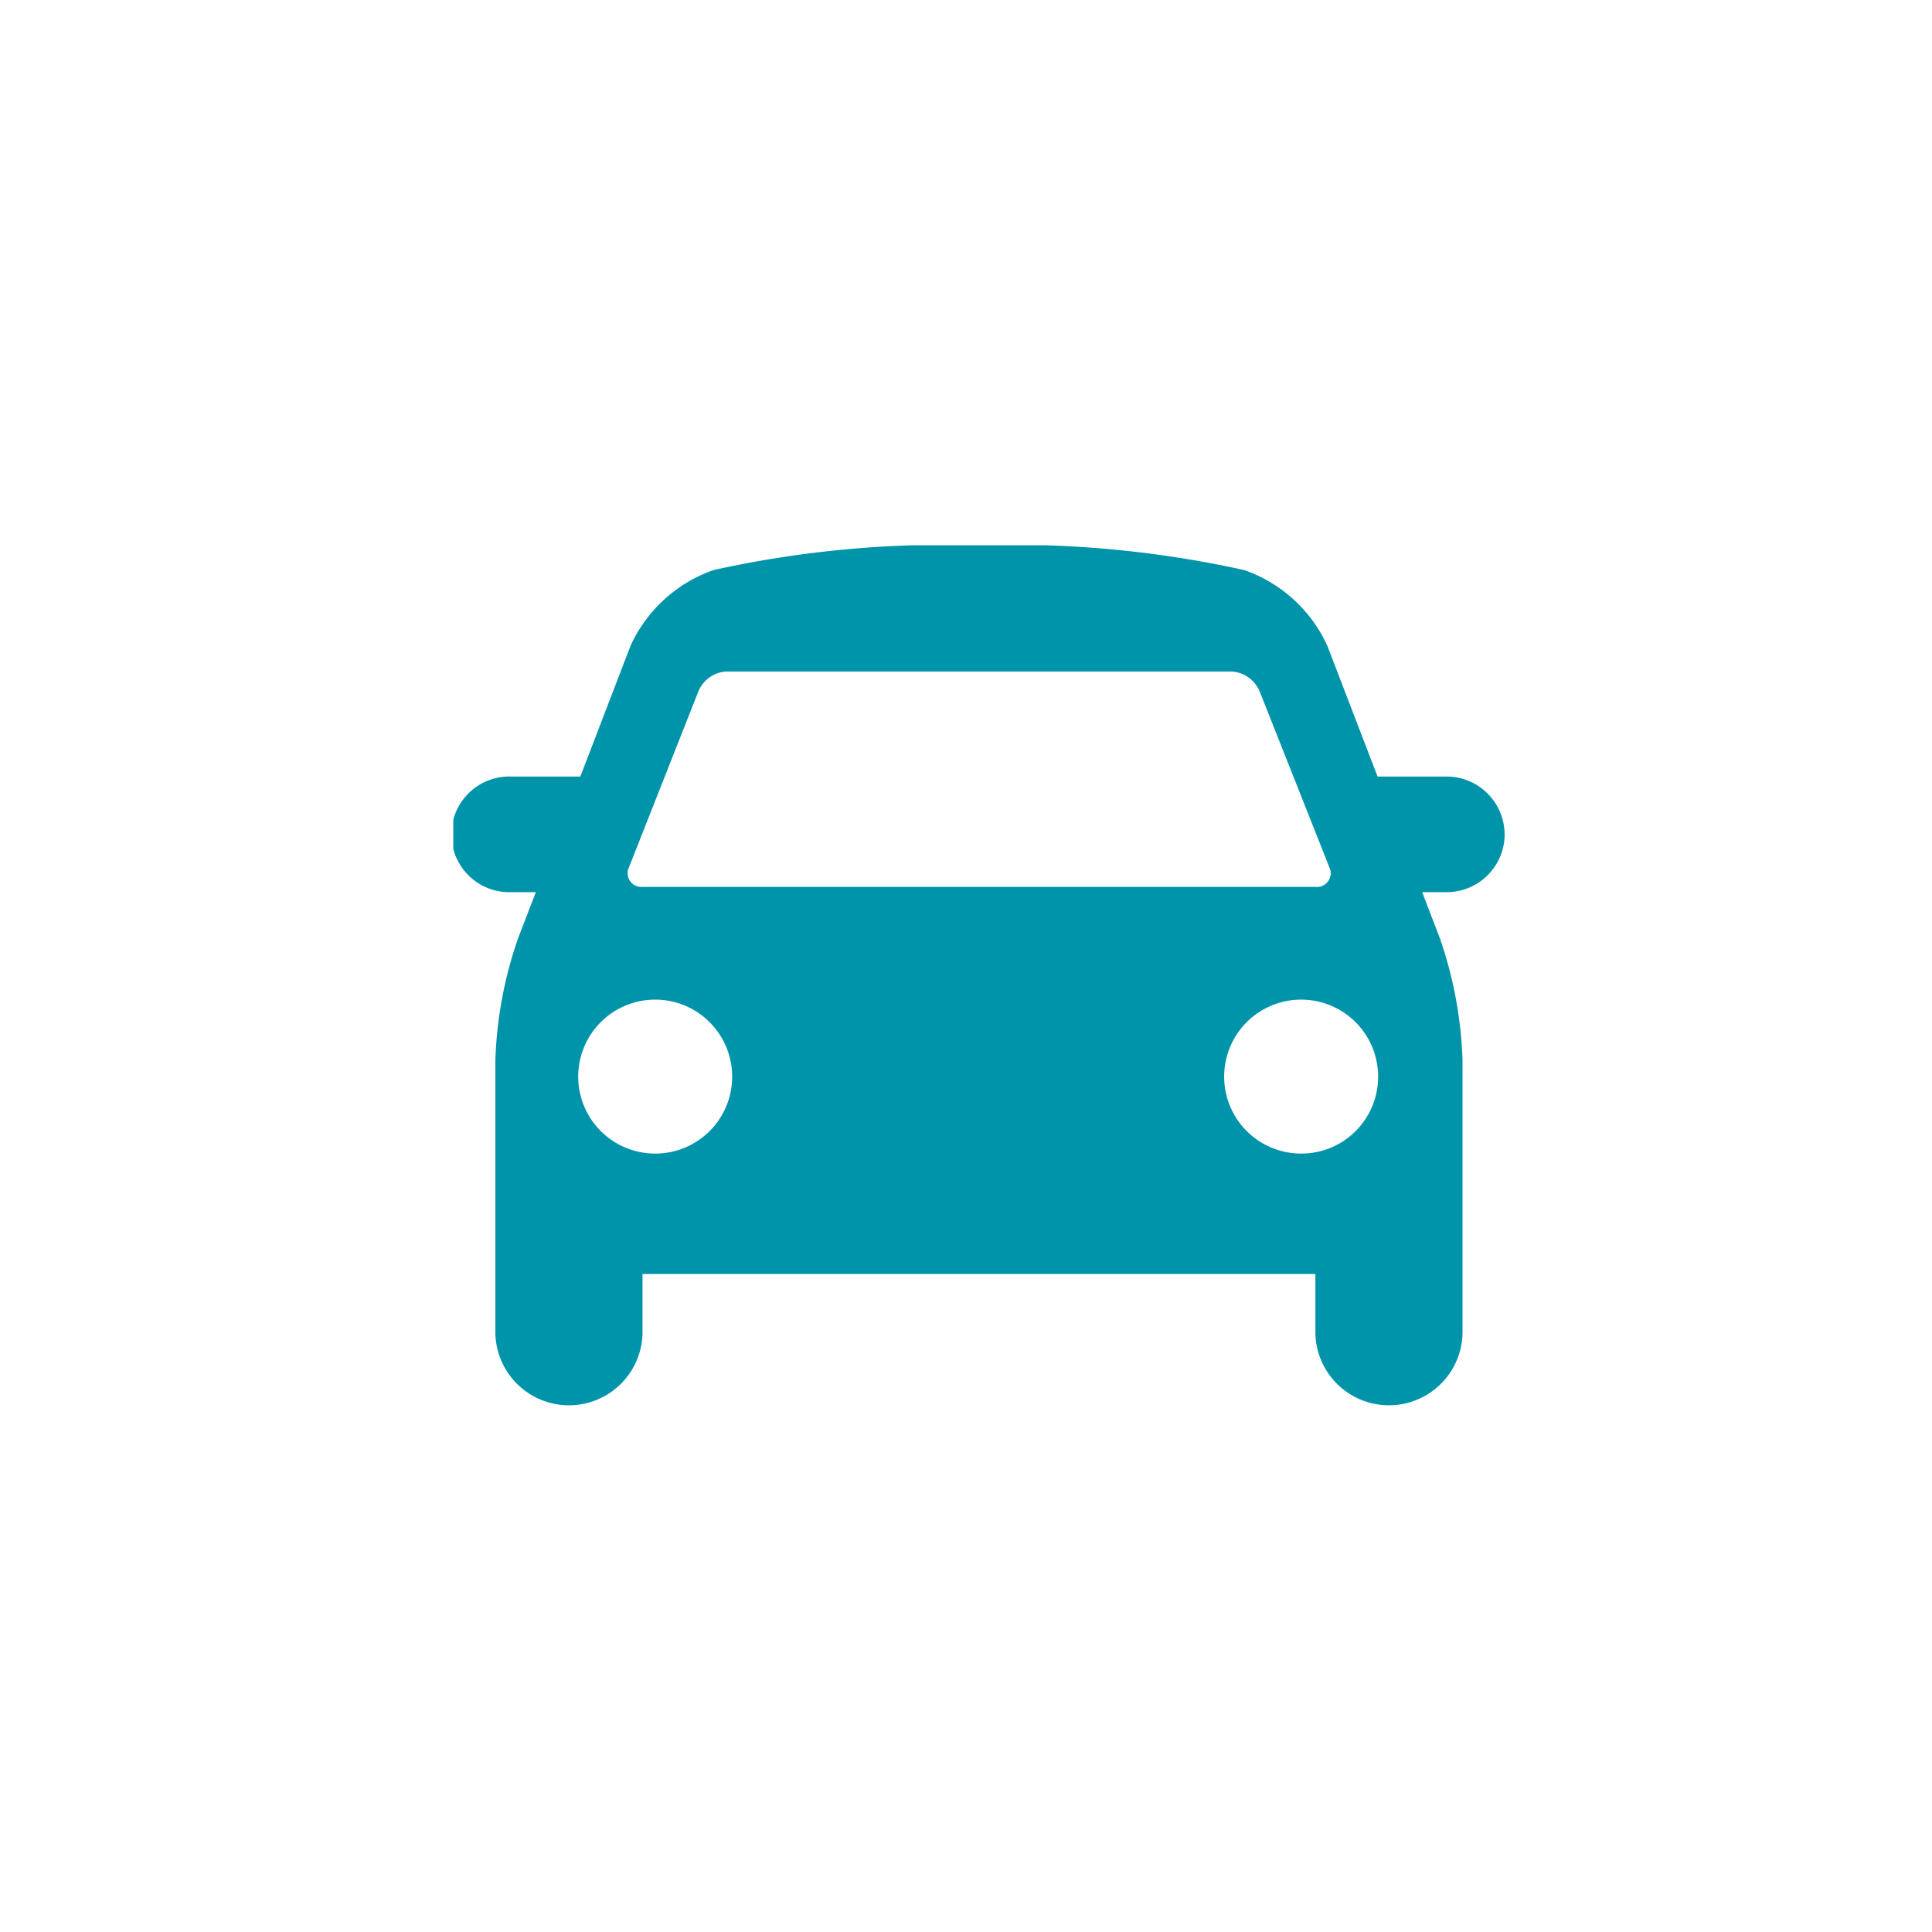 <svg id="Calque_1" data-name="Calque 1" xmlns="http://www.w3.org/2000/svg" xmlns:xlink="http://www.w3.org/1999/xlink" viewBox="0 0 32 32" fill="#0094AB">
  <defs>
    <symbol id="voiture" data-name="voiture" viewBox="0 0 17.413 14.278">
      <path d="M14.042,10.075A1.275,1.275,0,1,1,15.318,8.801a1.272,1.272,0,0,1-1.276,1.274m-10.698,0A1.275,1.275,0,1,1,4.619,8.801,1.274,1.274,0,0,1,3.344,10.075M2.911,5.33,4.06,2.418a.534.534,0,0,1,.467-.328h8.359a.537.537,0,0,1,.469.328l1.154,2.912a.228.228,0,0,1-.228.328H3.139a.228.228,0,0,1-.228-.328M17.413,4.788a.961.961,0,0,0-.958-.958h-1.146L14.48,1.672a2.365,2.365,0,0,0-1.38-1.262A17.799,17.799,0,0,0,8.707,0,17.793,17.793,0,0,0,4.313.409a2.369,2.369,0,0,0-1.38,1.262L2.104,3.83H.958a.958.958,0,1,0,0,1.915h.409l-.295.767A6.783,6.783,0,0,0,.697,8.532v4.528a1.219,1.219,0,0,0,2.437,0v-.991H14.279v.991a1.219,1.219,0,0,0,2.437,0V8.532A6.821,6.821,0,0,0,16.342,6.512l-.294-.767h.408a.96.96,0,0,0,.958-.958"/>
    </symbol>
  </defs>
  <title>voiture</title>
  <use width="17.413" height="14.278" transform="translate(7.508 9.032)" xlink:href="#voiture"/>
</svg>
